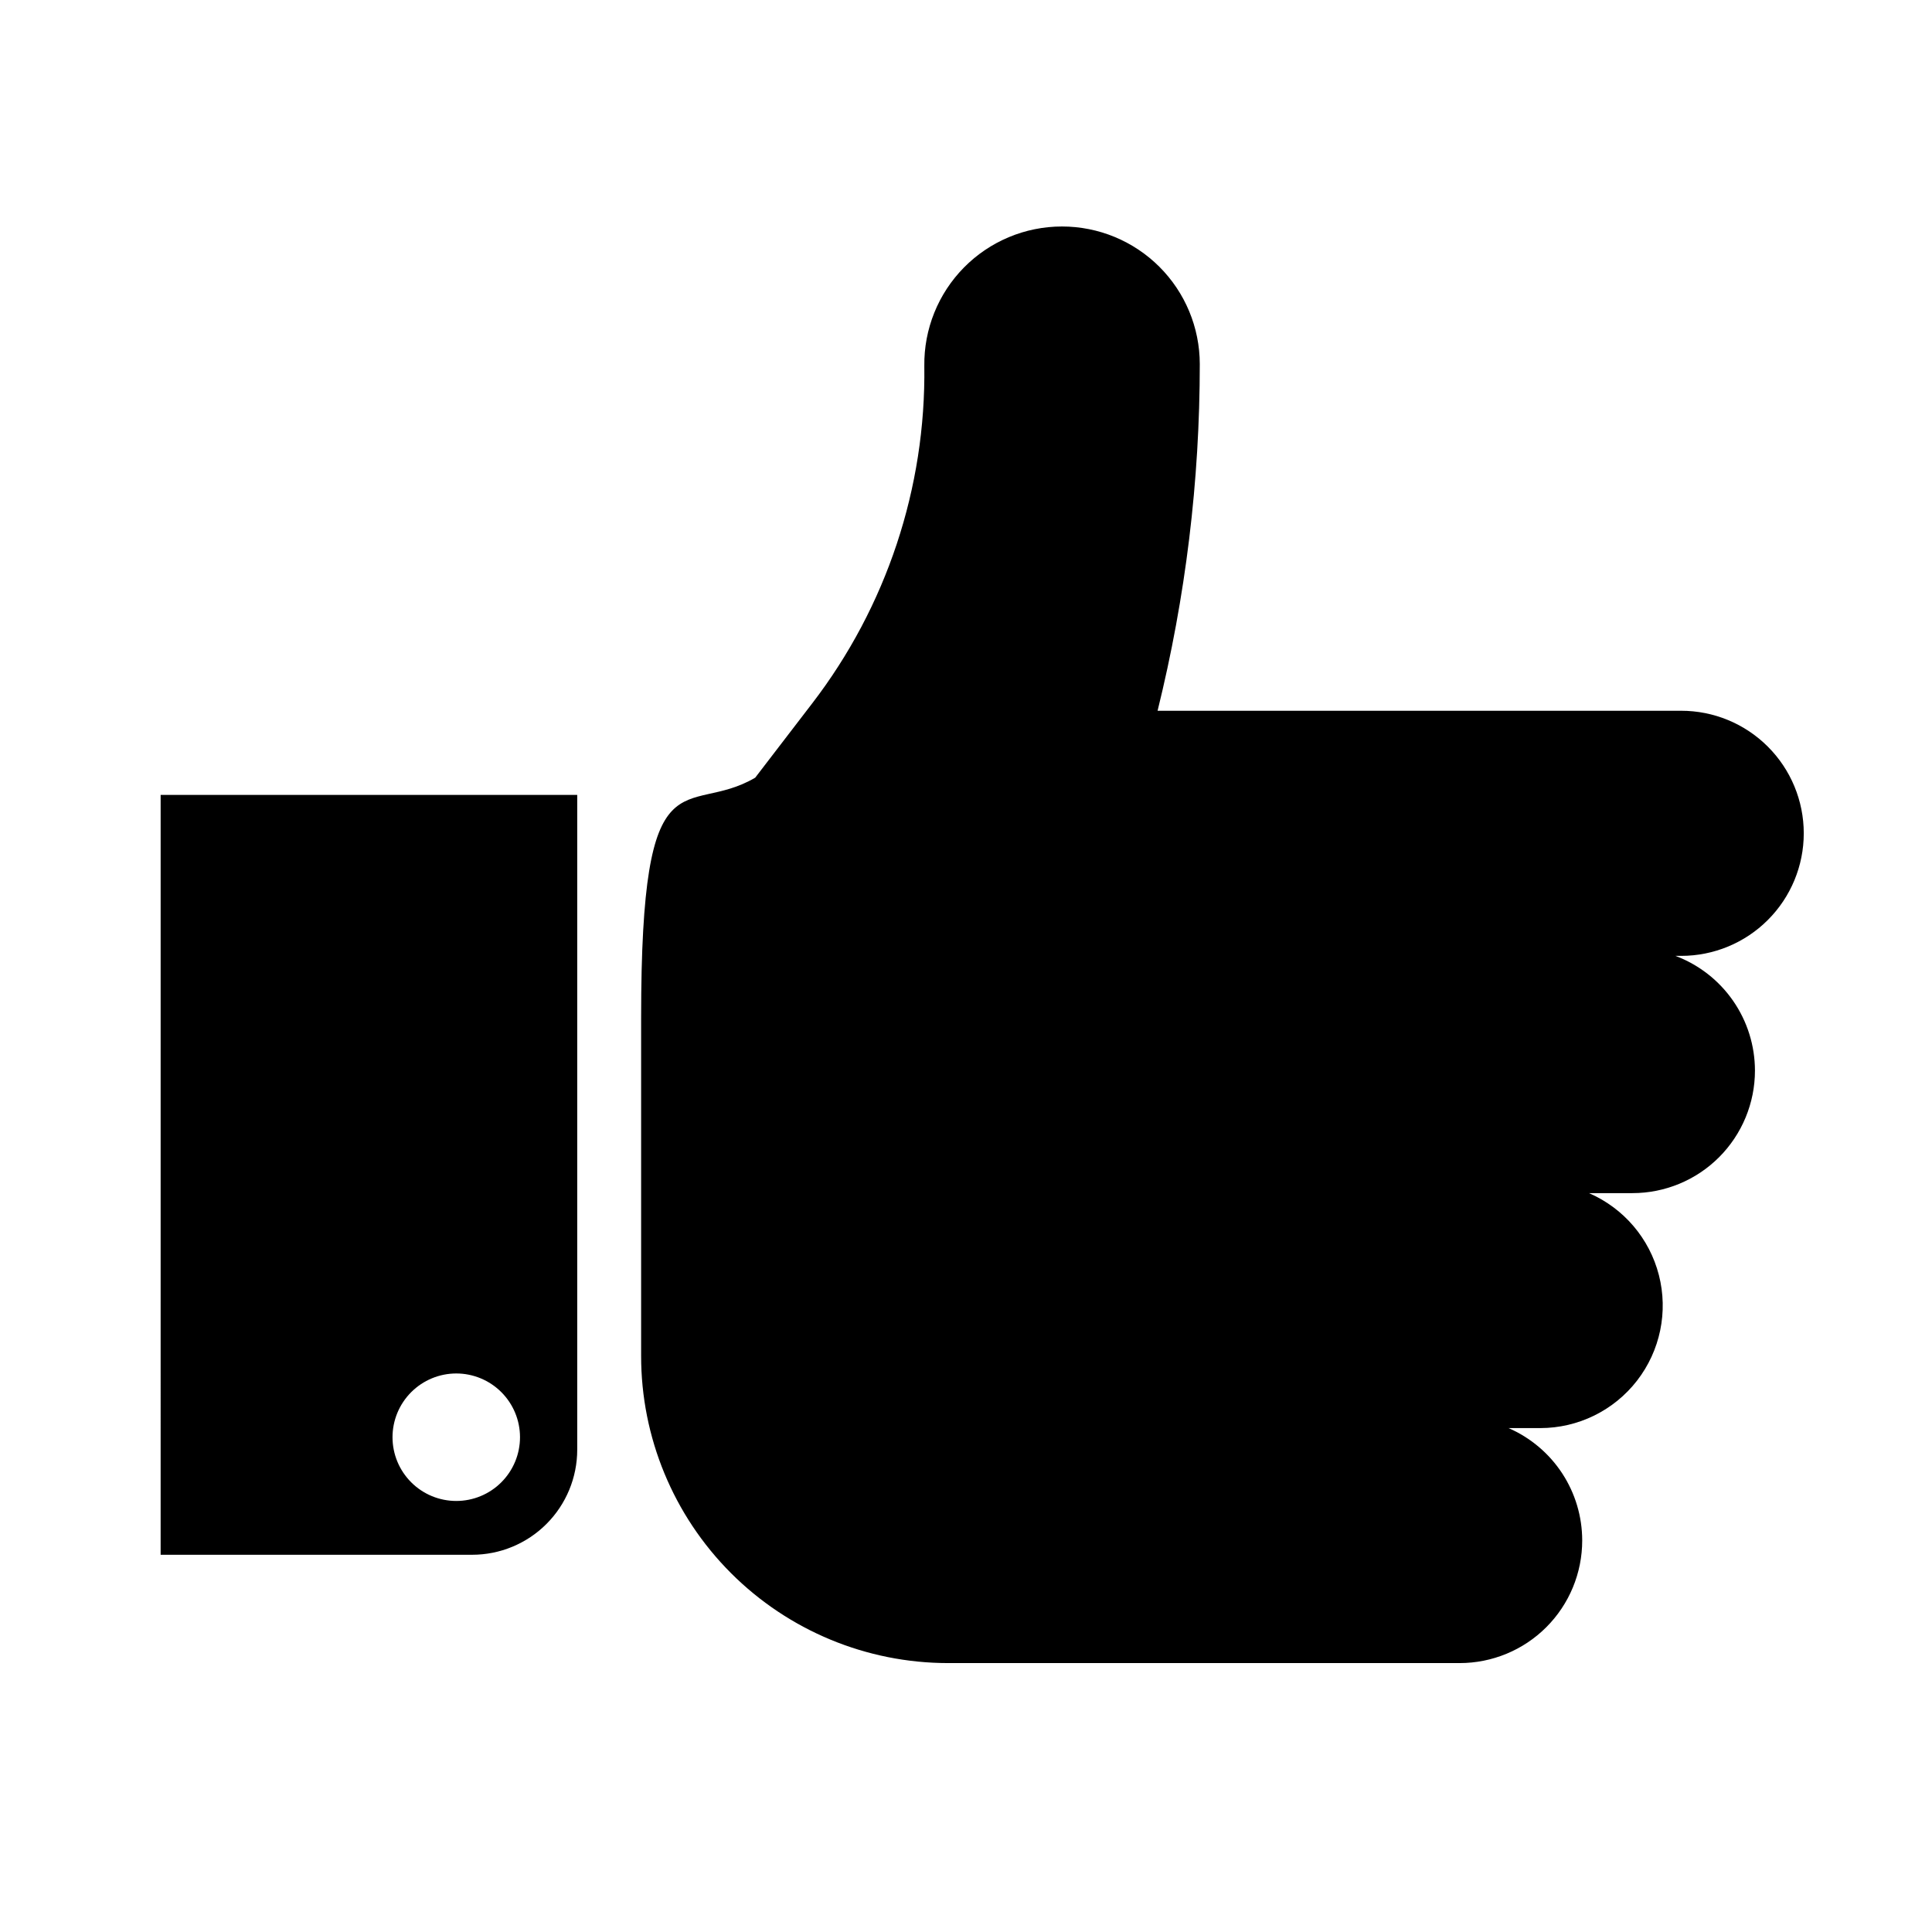 <?xml version="1.0" encoding="UTF-8"?>
<!-- Uploaded to: ICON Repo, www.iconrepo.com, Generator: ICON Repo Mixer Tools -->
<svg fill="#000000" width="800px" height="800px" version="1.1" viewBox="144 144 512 512" xmlns="http://www.w3.org/2000/svg">
 <g>
  <path d="m589.5 332.36h-138.73c7.434-30.066 11.188-60.926 11.184-91.898-0.016-9.668-3.871-18.938-10.715-25.77-6.848-6.832-16.121-10.672-25.793-10.672-9.758 0-19.109 3.906-25.965 10.848-6.859 6.945-10.648 16.344-10.527 26.098 0.434 32.305-10.031 63.809-29.707 89.43l-15.113 19.699c-18.473 10.848-30.23-8.613-30.23 63.562v89.66c-0.016 21.586 8.551 42.293 23.805 57.562 15.258 15.27 35.957 23.848 57.543 23.855h135.57c8.617 0 16.883-3.426 22.973-9.52 6.09-6.094 9.512-14.359 9.508-22.977-0.004-6.324-1.852-12.512-5.316-17.801-3.469-5.285-8.402-9.449-14.199-11.977h8.398c10.031-0.004 19.496-4.644 25.641-12.57 6.148-7.926 8.289-18.25 5.801-27.965-2.488-9.719-9.328-17.738-18.527-21.734h11.504c8.613 0 16.875-3.422 22.965-9.512 6.09-6.094 9.512-14.355 9.512-22.969-0.008-6.606-2.027-13.055-5.793-18.488-3.766-5.43-9.098-9.582-15.281-11.906h1.527c8.613 0 16.875-3.422 22.965-9.516 6.094-6.09 9.516-14.352 9.516-22.965 0-8.621-3.426-16.887-9.527-22.977-6.098-6.094-14.367-9.512-22.984-9.5z"/>
  <path d="m186.57 556.03h82.543c7.387 0 14.477-2.934 19.699-8.16 5.227-5.223 8.16-12.309 8.16-19.699v-173.51h-110.4zm78.344-48.047c4.481 0 8.777 1.781 11.945 4.949 3.168 3.168 4.949 7.465 4.949 11.945s-1.781 8.777-4.949 11.945c-3.168 3.172-7.465 4.949-11.945 4.949-4.481 0-8.777-1.777-11.945-4.949-3.168-3.168-4.949-7.465-4.949-11.945 0.004-4.477 1.785-8.773 4.953-11.941 3.168-3.168 7.461-4.949 11.941-4.953z"/>
 </g>
</svg>